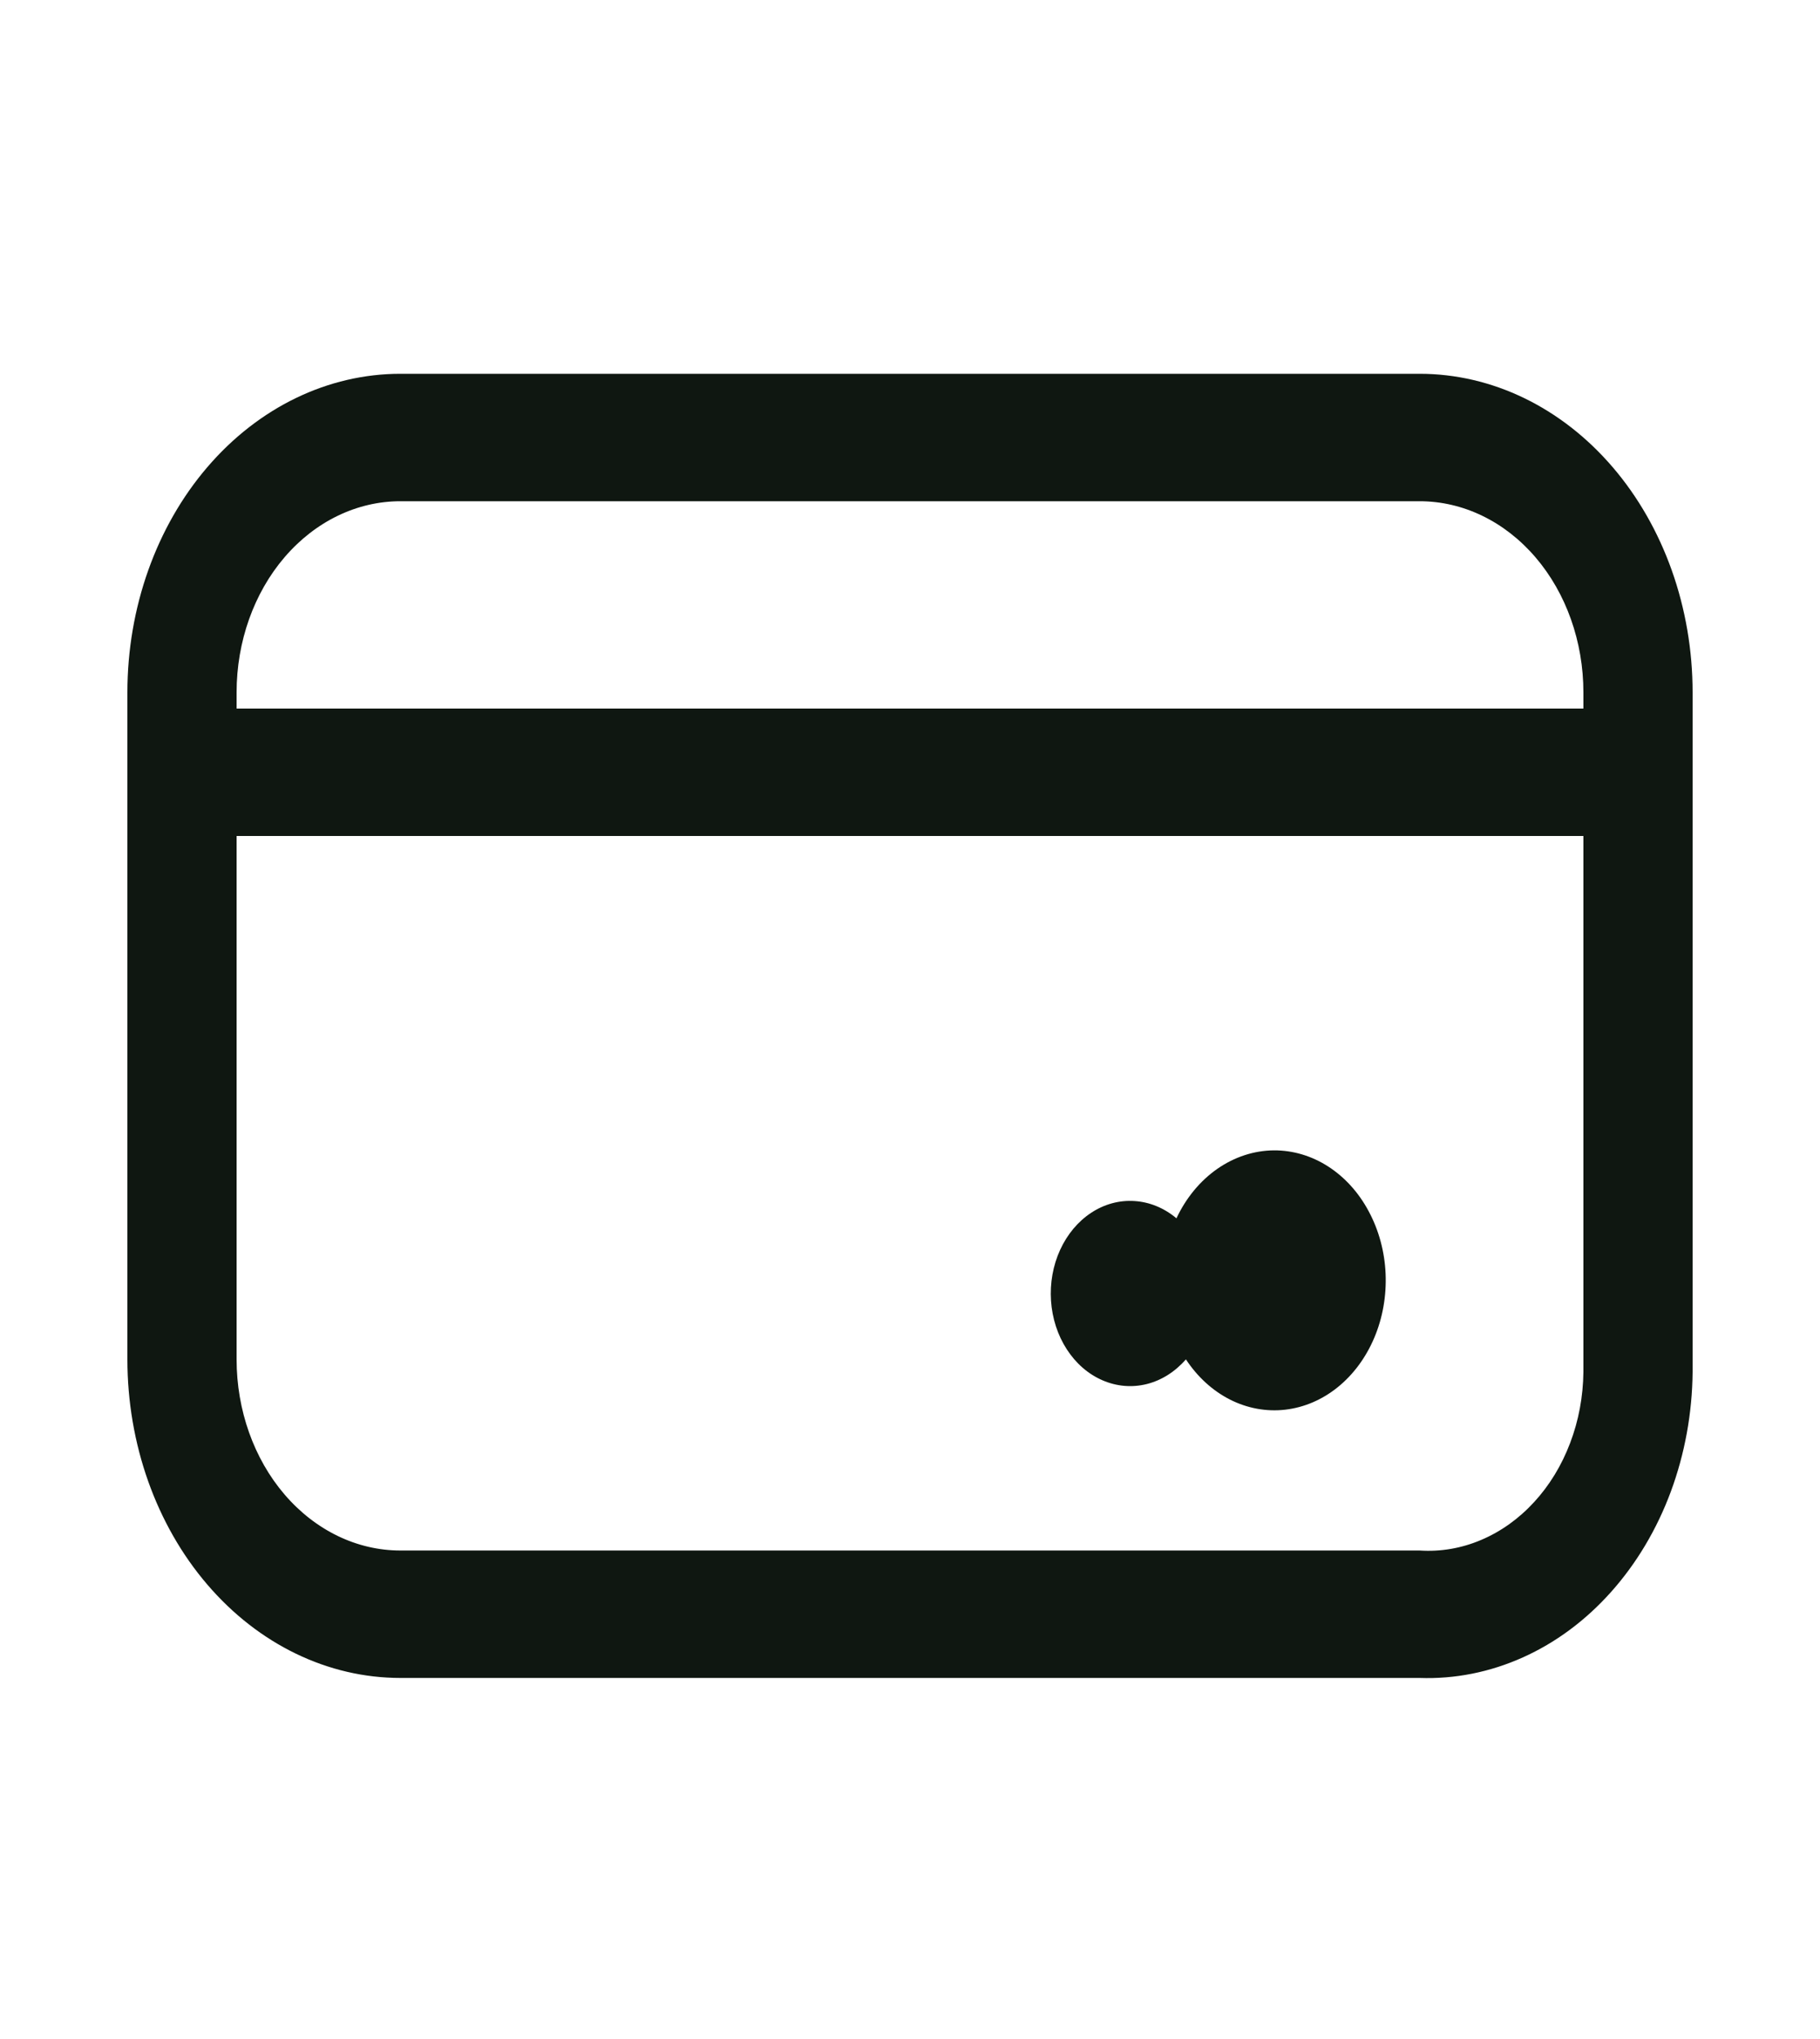 <svg width="25" height="28" viewBox="0 0 25 28" fill="none" xmlns="http://www.w3.org/2000/svg">
<path d="M19.5 5.133H5.5C4.505 5.133 3.552 5.594 2.848 6.415C2.145 7.235 1.75 8.348 1.75 9.508V18.667C1.75 19.827 2.145 20.94 2.848 21.76C3.552 22.581 4.505 23.042 5.5 23.042H19.5C19.984 23.059 20.466 22.963 20.918 22.76C21.369 22.558 21.782 22.252 22.131 21.86C22.48 21.469 22.759 21.001 22.951 20.483C23.143 19.964 23.245 19.406 23.25 18.842V9.508C23.25 8.348 22.855 7.235 22.152 6.415C21.448 5.594 20.495 5.133 19.5 5.133ZM5.5 6.883H19.5C20.097 6.883 20.669 7.16 21.091 7.652C21.513 8.144 21.75 8.812 21.75 9.508V9.73H3.25V9.508C3.25 8.812 3.487 8.144 3.909 7.652C4.331 7.16 4.903 6.883 5.5 6.883ZM19.5 21.292H5.5C4.903 21.292 4.331 21.015 3.909 20.523C3.487 20.031 3.25 19.363 3.25 18.667V11.48H21.75V18.842C21.746 19.177 21.685 19.508 21.568 19.815C21.452 20.122 21.284 20.398 21.073 20.627C20.863 20.856 20.615 21.033 20.345 21.147C20.075 21.262 19.787 21.311 19.5 21.292Z" fill="#0F1711"/>
<path d="M17.5 15.797C17.226 15.799 16.957 15.887 16.721 16.051C16.486 16.215 16.292 16.449 16.16 16.73C15.991 16.588 15.791 16.506 15.584 16.493C15.376 16.479 15.17 16.535 14.989 16.654C14.808 16.773 14.66 16.95 14.562 17.164C14.464 17.378 14.421 17.62 14.437 17.862C14.453 18.103 14.528 18.335 14.653 18.528C14.778 18.722 14.948 18.87 15.143 18.954C15.338 19.039 15.549 19.057 15.753 19.006C15.956 18.955 16.142 18.837 16.29 18.667C16.448 18.908 16.657 19.098 16.895 19.219C17.134 19.34 17.396 19.388 17.655 19.358C17.914 19.328 18.162 19.222 18.376 19.049C18.59 18.876 18.763 18.642 18.878 18.369C18.993 18.097 19.046 17.795 19.033 17.491C19.02 17.188 18.94 16.893 18.802 16.636C18.665 16.378 18.473 16.166 18.245 16.019C18.017 15.872 17.76 15.796 17.5 15.797Z" fill="#0F1711"/>
</svg>
